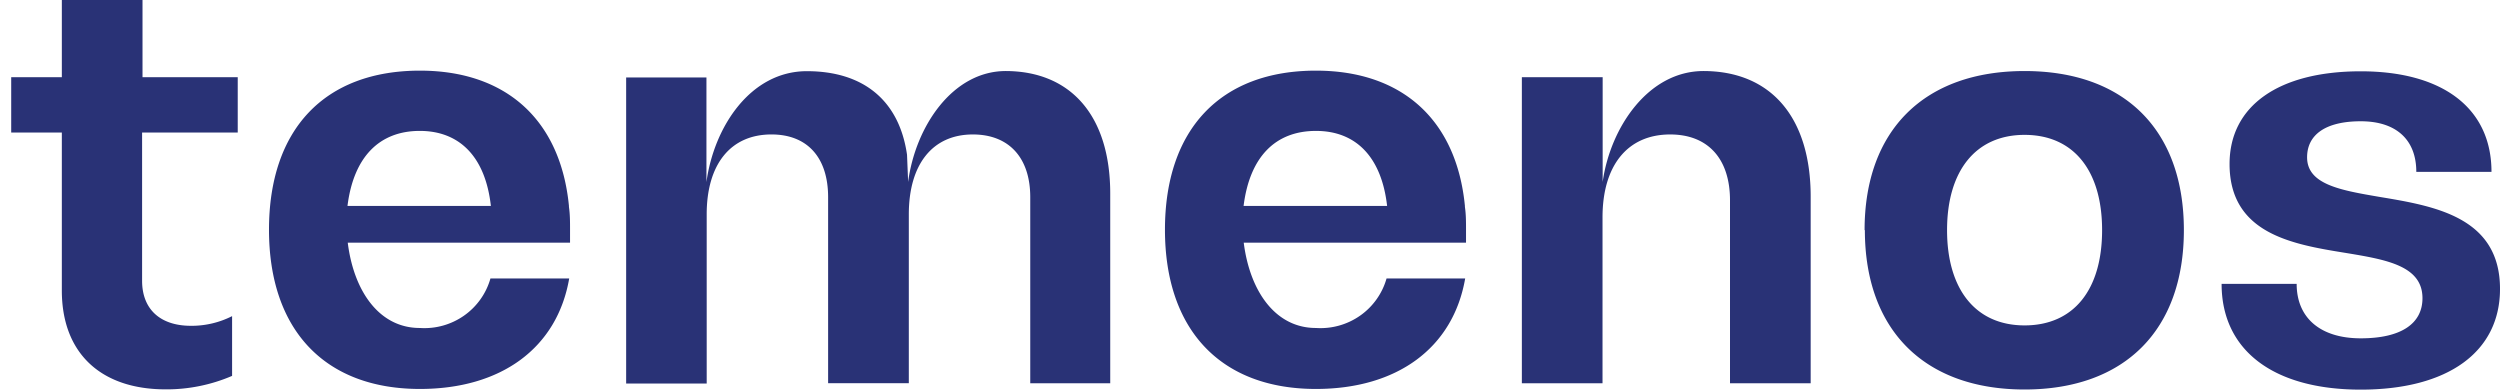 <svg xmlns="http://www.w3.org/2000/svg" width="218" height="34" fill="none"><path fill="#293276" d="M183.303 20.067c0-5.21-2.501-8.306-6.759-8.306-4.26 0-6.76 3.132-6.76 8.306 0 5.174 2.5 8.308 6.76 8.308 4.258 0 6.759-3.074 6.759-8.308Zm-20.711 0c0-8.723 5.217-13.872 13.952-13.872 8.734 0 13.89 5.15 13.89 13.872 0 8.723-5.168 13.897-13.89 13.897-8.722 0-13.927-5.174-13.927-13.897h-.025Zm31.132 4.688h6.545c0 2.979 2.082 4.747 5.588 4.747 3.505 0 5.383-1.27 5.383-3.5 0-2.826-3.146-3.36-6.651-3.94-4.631-.748-10.171-1.65-10.171-7.762 0-5.056 4.26-8.082 11.439-8.082 7.178 0 11.401 3.239 11.401 8.77h-6.556c0-2.812-1.758-4.413-4.845-4.413-3.088 0-4.678 1.186-4.678 3.143 0 2.374 2.931 2.873 6.328 3.454 4.787.795 10.494 1.756 10.494 8.022 0 5.483-4.523 8.782-12.144 8.782-7.622 0-12.133-3.43-12.133-9.22ZM87.707 6.195c-4.653 0-7.885 4.854-8.518 9.671l-.096-2.373c-.682-4.746-3.817-7.286-8.734-7.286-4.918 0-8.1 4.854-8.757 9.67V6.754H54.6v26.689h7.024V18.69c0-4.367 2.082-6.966 5.648-6.966 3.135 0 4.94 2.017 4.94 5.47v16.223h7.037V18.691c0-4.367 2.069-6.966 5.586-6.966 3.136 0 5.003 2.017 5.003 5.47v16.223h6.974V16.876c0-6.753-3.41-10.682-9.152-10.682l.046.001Zm60.839 0c-4.785 0-8.112 4.866-8.794 9.671V6.73h-7.046v26.688h7.034V18.952c0-4.521 2.178-7.227 5.899-7.227 3.302 0 5.217 2.124 5.217 5.743v15.95h7.035V17.146c0-6.919-3.469-10.952-9.368-10.952l.023.001Zm-111.94 5.22c3.446 0 5.719 2.233 6.198 6.54H30.301c.539-4.309 2.811-6.54 6.305-6.54Zm6.162 12.865a5.935 5.935 0 0 1-2.307 3.245 6.016 6.016 0 0 1-3.855 1.075c-3.482 0-5.743-3.122-6.282-7.441h19.384v-1.127c0-.688 0-1.353-.096-1.994v-.082c-.73-7.49-5.468-11.796-12.993-11.796-8.303 0-13.162 5.102-13.162 13.872s4.894 13.885 13.162 13.885c7.082 0 11.964-3.561 13.016-9.637h-6.867Zm71.99-12.864c3.446 0 5.708 2.232 6.198 6.54h-12.515c.539-4.31 2.8-6.54 6.305-6.54h.013-.001Zm6.15 12.864a5.934 5.934 0 0 1-2.307 3.245 6.016 6.016 0 0 1-3.855 1.075c-3.482 0-5.743-3.122-6.293-7.441h19.384v-1.127c0-.688 0-1.353-.097-1.994v-.082c-.729-7.49-5.467-11.796-12.992-11.796-8.304 0-13.163 5.102-13.163 13.872s4.894 13.885 13.163 13.885c7.07 0 11.963-3.561 13.016-9.637h-6.856ZM20.73 11.558V6.73h-8.303V0H5.392v6.73H.977v4.827h4.415v13.778c0 5.424 3.362 8.617 9.057 8.617 1.99.011 3.962-.389 5.79-1.175v-5.21a7.802 7.802 0 0 1-3.59.843c-2.667 0-4.258-1.436-4.258-3.928V11.558h8.34Z"/></svg>
